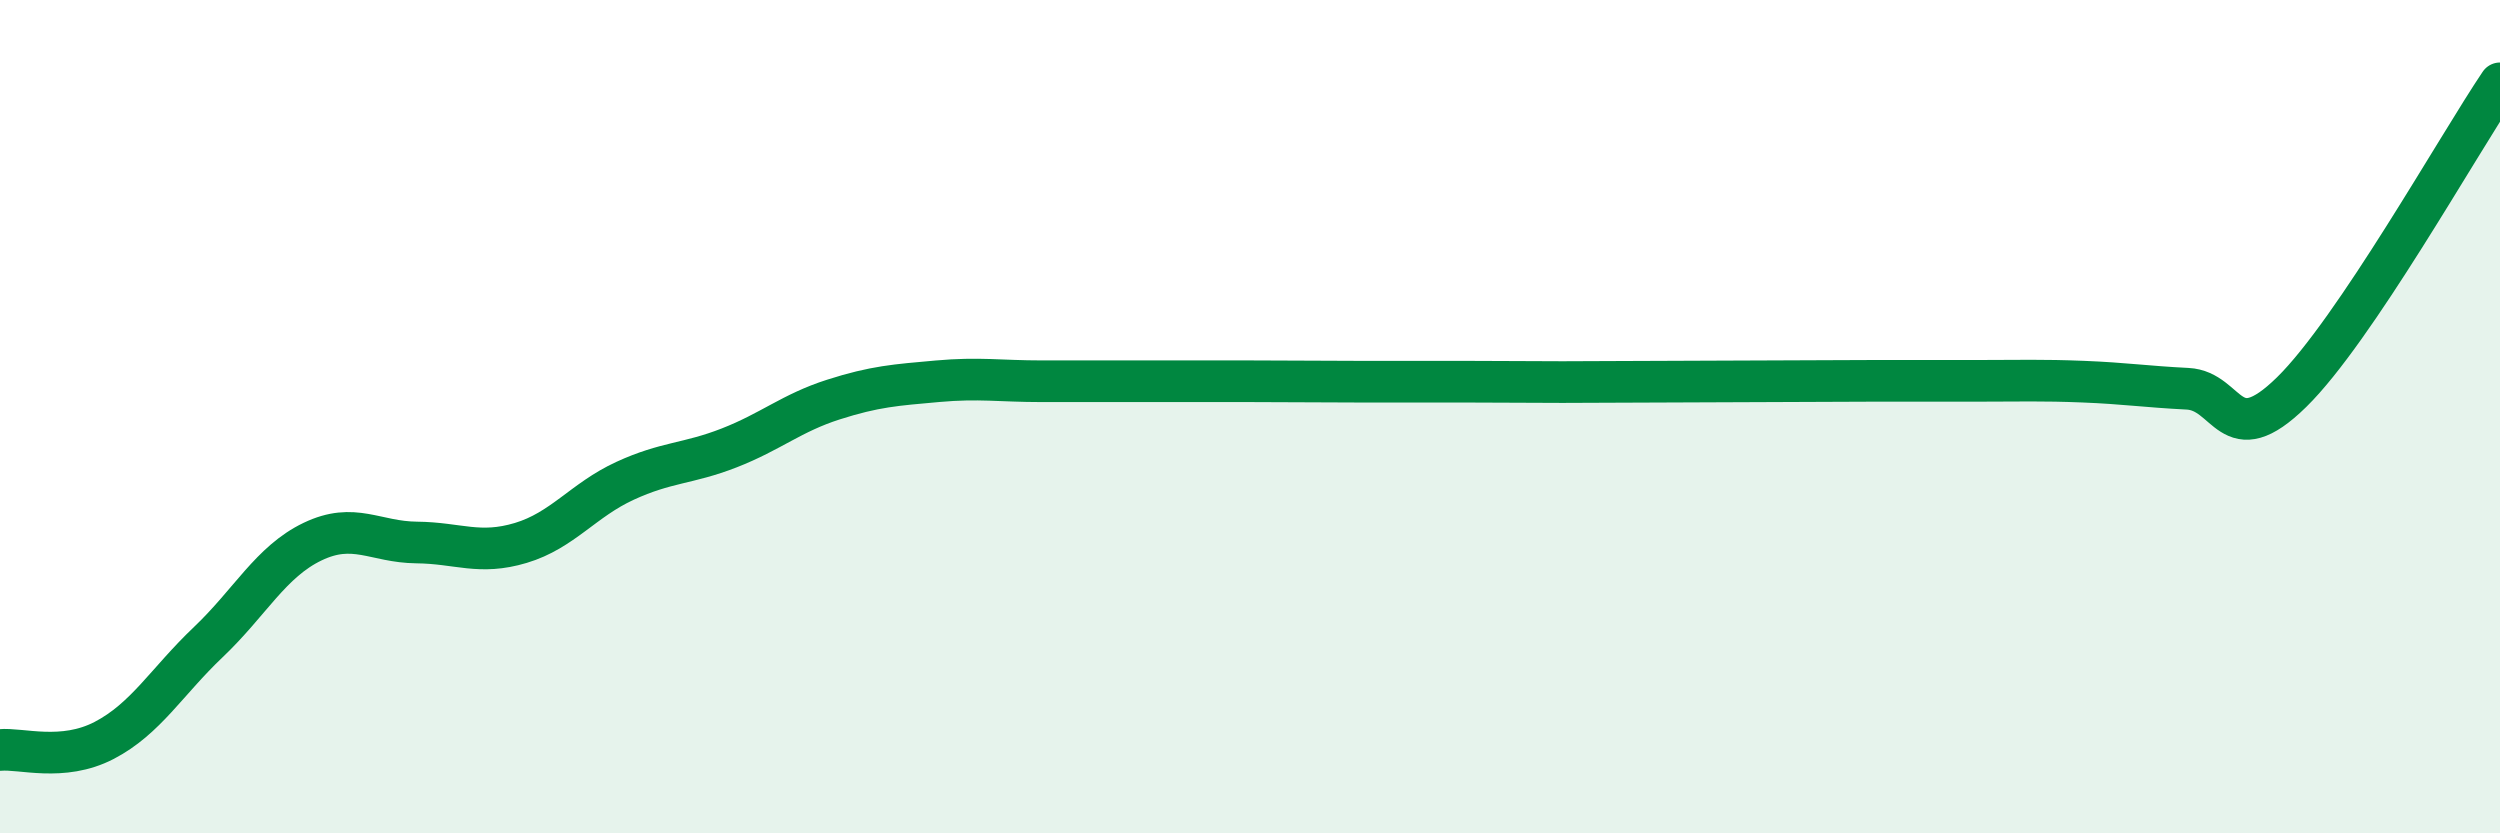 
    <svg width="60" height="20" viewBox="0 0 60 20" xmlns="http://www.w3.org/2000/svg">
      <path
        d="M 0,18 C 0.5,17.95 1.5,18.29 2.5,17.77 C 3.5,17.25 4,16.36 5,15.41 C 6,14.46 6.5,13.48 7.5,13 C 8.5,12.52 9,13.01 10,13.02 C 11,13.03 11.5,13.33 12.5,13.03 C 13.5,12.73 14,12 15,11.54 C 16,11.08 16.5,11.14 17.5,10.75 C 18.5,10.36 19,9.91 20,9.59 C 21,9.27 21.5,9.24 22.5,9.15 C 23.5,9.06 24,9.15 25,9.15 C 26,9.15 26.5,9.15 27.5,9.15 C 28.5,9.15 29,9.15 30,9.15 C 31,9.15 31.5,9.16 32.5,9.16 C 33.5,9.16 34,9.16 35,9.16 C 36,9.16 36.5,9.17 37.5,9.17 C 38.5,9.17 39,9.16 40,9.16 C 41,9.16 41.5,9.15 42.5,9.15 C 43.5,9.15 44,9.14 45,9.14 C 46,9.14 46.5,9.14 47.5,9.14 C 48.5,9.14 49,9.12 50,9.16 C 51,9.2 51.5,9.28 52.5,9.33 C 53.5,9.38 53.5,10.88 55,9.41 C 56.5,7.94 59,3.48 60,2L60 20L0 20Z"
        fill="#008740"
        opacity="0.1"
        stroke-linecap="round"
        stroke-linejoin="round"
      />
      <path
        d="M 0,18 C 0.5,17.95 1.5,18.29 2.5,17.77 C 3.5,17.25 4,16.36 5,15.41 C 6,14.46 6.5,13.48 7.5,13 C 8.5,12.52 9,13.01 10,13.02 C 11,13.03 11.5,13.33 12.5,13.03 C 13.5,12.73 14,12 15,11.54 C 16,11.08 16.5,11.14 17.5,10.75 C 18.5,10.36 19,9.91 20,9.59 C 21,9.27 21.5,9.24 22.5,9.15 C 23.5,9.06 24,9.15 25,9.15 C 26,9.15 26.5,9.15 27.5,9.15 C 28.5,9.15 29,9.15 30,9.15 C 31,9.15 31.5,9.16 32.5,9.16 C 33.5,9.16 34,9.16 35,9.16 C 36,9.16 36.5,9.17 37.5,9.17 C 38.5,9.17 39,9.16 40,9.16 C 41,9.16 41.5,9.15 42.5,9.15 C 43.5,9.15 44,9.14 45,9.14 C 46,9.14 46.5,9.14 47.5,9.14 C 48.5,9.14 49,9.12 50,9.16 C 51,9.2 51.5,9.28 52.5,9.33 C 53.5,9.38 53.5,10.88 55,9.41 C 56.5,7.94 59,3.48 60,2"
        stroke="#008740"
        stroke-width="1"
        fill="none"
        stroke-linecap="round"
        stroke-linejoin="round"
      />
    </svg>
  